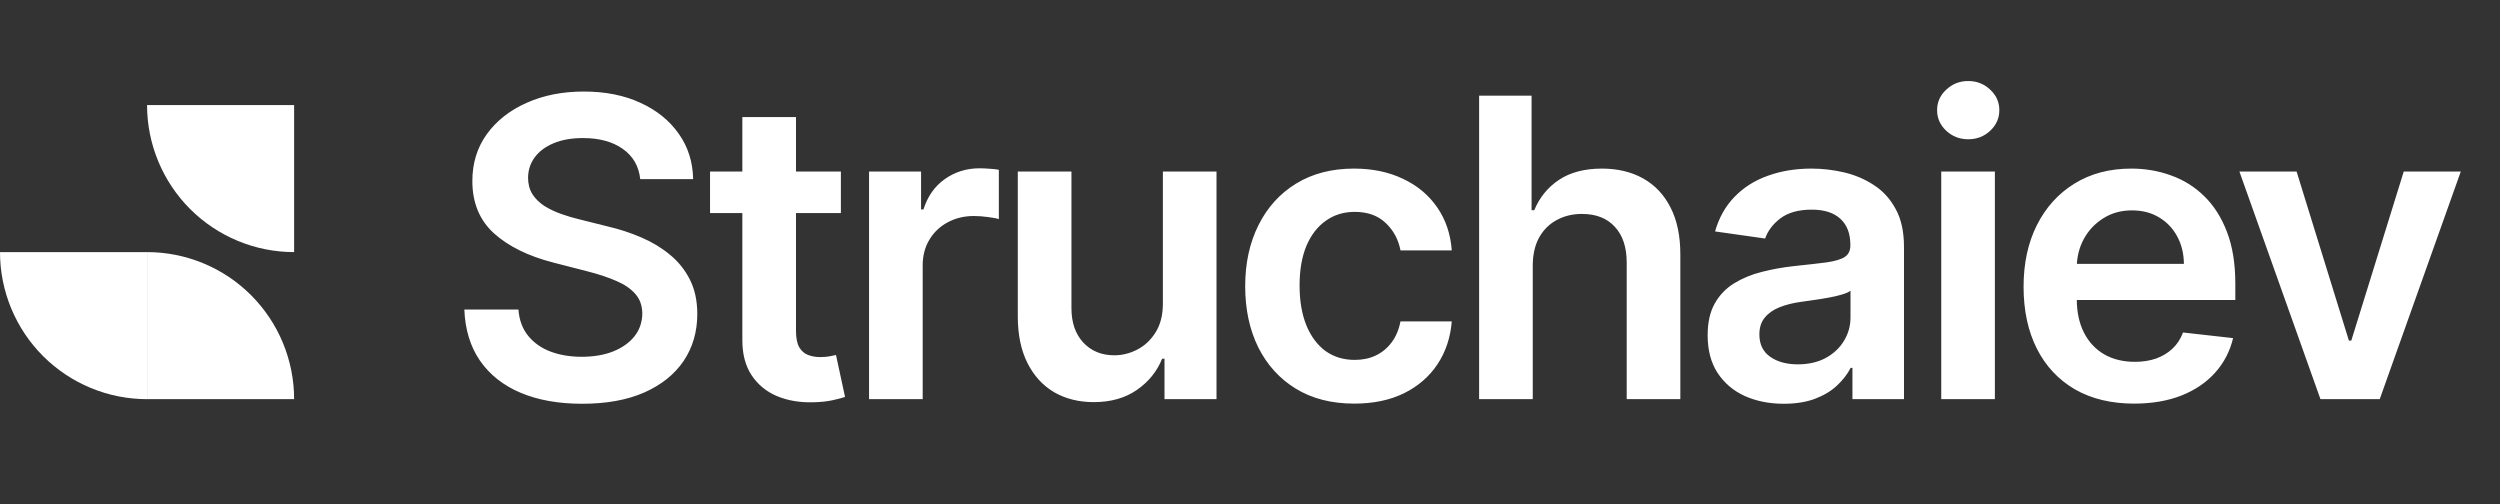 <?xml version="1.0" encoding="UTF-8"?> <svg xmlns="http://www.w3.org/2000/svg" width="119" height="24" viewBox="0 0 119 24" fill="none"><rect x="0" y="0" width="119" height="24" fill="#333333" stroke="none"/><path d="M14 19C14 18.081 13.819 17.171 13.467 16.321C13.115 15.472 12.6 14.7 11.95 14.05C11.3 13.4 10.528 12.885 9.679 12.533C8.829 12.181 7.919 12 7 12L7 19H14Z" fill="white"></path><path d="M7 5C7 5.919 7.181 6.83 7.533 7.679C7.885 8.528 8.4 9.3 9.05 9.95C9.7 10.6 10.472 11.115 11.321 11.467C12.171 11.819 13.081 12 14 12L14 5H7Z" fill="white"></path><path d="M4.76837e-07 12C4.76837e-07 12.919 0.181 13.829 0.533 14.679C0.885 15.528 1.4 16.3 2.05 16.95C2.7 17.6 3.472 18.115 4.321 18.467C5.17 18.819 6.081 19 7 19L7 12H4.76837e-07Z" fill="white"></path><path d="M30.475 8.526C30.409 7.91 30.132 7.43 29.643 7.087C29.158 6.744 28.528 6.572 27.753 6.572C27.207 6.572 26.739 6.654 26.349 6.819C25.959 6.984 25.66 7.207 25.453 7.489C25.246 7.771 25.14 8.093 25.136 8.455C25.136 8.756 25.204 9.017 25.34 9.238C25.481 9.459 25.672 9.647 25.912 9.803C26.151 9.953 26.417 10.08 26.709 10.183C27 10.287 27.294 10.374 27.59 10.444L28.945 10.783C29.49 10.91 30.014 11.082 30.517 11.298C31.025 11.514 31.479 11.787 31.879 12.116C32.283 12.445 32.603 12.842 32.838 13.308C33.073 13.774 33.191 14.319 33.191 14.944C33.191 15.791 32.974 16.536 32.542 17.18C32.109 17.82 31.484 18.32 30.666 18.683C29.852 19.04 28.867 19.219 27.71 19.219C26.586 19.219 25.611 19.045 24.783 18.697C23.96 18.349 23.316 17.841 22.85 17.173C22.39 16.506 22.14 15.692 22.103 14.733H24.677C24.715 15.236 24.87 15.654 25.143 15.988C25.416 16.322 25.77 16.571 26.208 16.736C26.65 16.901 27.143 16.983 27.689 16.983C28.258 16.983 28.756 16.898 29.184 16.729C29.617 16.555 29.955 16.315 30.2 16.009C30.445 15.699 30.569 15.337 30.574 14.923C30.569 14.547 30.459 14.237 30.242 13.992C30.026 13.743 29.723 13.536 29.332 13.371C28.947 13.202 28.495 13.052 27.978 12.92L26.335 12.497C25.145 12.191 24.205 11.728 23.513 11.107C22.827 10.482 22.484 9.652 22.484 8.618C22.484 7.766 22.714 7.021 23.175 6.382C23.64 5.742 24.273 5.246 25.072 4.893C25.872 4.536 26.777 4.357 27.788 4.357C28.813 4.357 29.711 4.536 30.482 4.893C31.258 5.246 31.867 5.737 32.309 6.368C32.751 6.993 32.979 7.712 32.993 8.526H30.475ZM40.026 8.166V10.141H33.798V8.166H40.026ZM35.336 5.571H37.889V15.741C37.889 16.085 37.941 16.348 38.044 16.531C38.152 16.71 38.293 16.832 38.467 16.898C38.641 16.964 38.834 16.997 39.046 16.997C39.205 16.997 39.351 16.985 39.483 16.962C39.619 16.938 39.723 16.917 39.793 16.898L40.224 18.894C40.087 18.941 39.892 18.993 39.638 19.049C39.389 19.106 39.083 19.139 38.721 19.148C38.082 19.167 37.506 19.07 36.993 18.859C36.48 18.643 36.074 18.309 35.773 17.857C35.477 17.406 35.331 16.842 35.336 16.165V5.571ZM41.367 19V8.166H43.843V9.972H43.955C44.153 9.346 44.492 8.864 44.971 8.526C45.455 8.183 46.008 8.011 46.629 8.011C46.77 8.011 46.927 8.018 47.101 8.032C47.28 8.042 47.428 8.058 47.545 8.082V10.43C47.437 10.393 47.266 10.36 47.031 10.332C46.8 10.299 46.577 10.282 46.361 10.282C45.895 10.282 45.477 10.383 45.105 10.585C44.738 10.783 44.449 11.058 44.238 11.411C44.026 11.763 43.92 12.17 43.92 12.631V19H41.367ZM55.353 14.444V8.166H57.906V19H55.43V17.075H55.317C55.073 17.681 54.671 18.177 54.111 18.563C53.556 18.948 52.872 19.141 52.059 19.141C51.349 19.141 50.721 18.983 50.175 18.669C49.635 18.349 49.212 17.886 48.906 17.279C48.6 16.668 48.447 15.93 48.447 15.064V8.166H51.001V14.669C51.001 15.356 51.189 15.901 51.565 16.306C51.941 16.71 52.435 16.912 53.046 16.912C53.422 16.912 53.787 16.82 54.139 16.637C54.492 16.454 54.781 16.181 55.007 15.819C55.237 15.452 55.353 14.994 55.353 14.444ZM64.463 19.212C63.381 19.212 62.453 18.974 61.677 18.499C60.905 18.024 60.311 17.368 59.892 16.531C59.478 15.69 59.271 14.721 59.271 13.625C59.271 12.525 59.483 11.554 59.906 10.712C60.329 9.866 60.927 9.208 61.698 8.737C62.474 8.263 63.391 8.025 64.448 8.025C65.328 8.025 66.106 8.187 66.783 8.512C67.465 8.832 68.008 9.285 68.412 9.873C68.817 10.456 69.047 11.138 69.104 11.918H66.663C66.564 11.397 66.329 10.962 65.958 10.614C65.591 10.261 65.1 10.085 64.484 10.085C63.962 10.085 63.503 10.226 63.108 10.508C62.713 10.785 62.405 11.185 62.184 11.707C61.968 12.229 61.86 12.854 61.86 13.583C61.86 14.321 61.968 14.956 62.184 15.488C62.401 16.014 62.704 16.421 63.094 16.708C63.489 16.99 63.953 17.131 64.484 17.131C64.86 17.131 65.196 17.06 65.492 16.919C65.793 16.773 66.045 16.564 66.247 16.291C66.449 16.019 66.588 15.687 66.663 15.297H69.104C69.043 16.064 68.817 16.743 68.427 17.335C68.036 17.923 67.505 18.384 66.833 18.718C66.16 19.047 65.37 19.212 64.463 19.212ZM72.959 12.652V19H70.406V4.555H72.903V10.007H73.03C73.284 9.396 73.676 8.914 74.208 8.561C74.744 8.204 75.425 8.025 76.253 8.025C77.005 8.025 77.661 8.183 78.221 8.498C78.78 8.813 79.213 9.274 79.519 9.88C79.829 10.487 79.984 11.227 79.984 12.102V19H77.431V12.497C77.431 11.768 77.243 11.201 76.867 10.797C76.495 10.388 75.973 10.183 75.301 10.183C74.849 10.183 74.445 10.282 74.088 10.48C73.735 10.672 73.458 10.952 73.255 11.319C73.058 11.686 72.959 12.13 72.959 12.652ZM84.91 19.219C84.223 19.219 83.605 19.096 83.055 18.852C82.51 18.603 82.077 18.236 81.757 17.752C81.442 17.267 81.284 16.67 81.284 15.96C81.284 15.349 81.397 14.843 81.623 14.444C81.849 14.044 82.157 13.724 82.547 13.484C82.937 13.245 83.377 13.063 83.866 12.941C84.36 12.814 84.87 12.723 85.397 12.666C86.031 12.6 86.546 12.541 86.941 12.49C87.336 12.433 87.623 12.349 87.802 12.236C87.985 12.118 88.077 11.937 88.077 11.693V11.65C88.077 11.119 87.919 10.708 87.604 10.416C87.289 10.125 86.835 9.979 86.243 9.979C85.618 9.979 85.121 10.115 84.755 10.388C84.393 10.661 84.148 10.983 84.021 11.354L81.637 11.016C81.825 10.357 82.136 9.807 82.568 9.365C83.001 8.918 83.53 8.585 84.155 8.364C84.781 8.138 85.472 8.025 86.229 8.025C86.751 8.025 87.27 8.086 87.788 8.208C88.305 8.331 88.778 8.533 89.205 8.815C89.633 9.092 89.977 9.471 90.235 9.951C90.499 10.43 90.63 11.03 90.63 11.749V19H88.176V17.512H88.091C87.936 17.813 87.717 18.095 87.435 18.358C87.158 18.617 86.807 18.826 86.384 18.986C85.966 19.141 85.474 19.219 84.91 19.219ZM85.573 17.343C86.085 17.343 86.53 17.241 86.906 17.039C87.282 16.832 87.571 16.56 87.774 16.221C87.981 15.882 88.084 15.513 88.084 15.114V13.837C88.004 13.903 87.868 13.964 87.675 14.02C87.487 14.077 87.275 14.126 87.04 14.168C86.805 14.211 86.572 14.248 86.342 14.281C86.111 14.314 85.912 14.342 85.742 14.366C85.361 14.418 85.02 14.502 84.719 14.62C84.419 14.738 84.181 14.902 84.007 15.114C83.833 15.32 83.746 15.589 83.746 15.918C83.746 16.388 83.918 16.743 84.261 16.983C84.604 17.223 85.042 17.343 85.573 17.343ZM92.403 19V8.166H94.956V19H92.403ZM93.687 6.629C93.282 6.629 92.934 6.495 92.643 6.226C92.351 5.954 92.206 5.627 92.206 5.246C92.206 4.861 92.351 4.534 92.643 4.266C92.934 3.993 93.282 3.857 93.687 3.857C94.096 3.857 94.444 3.993 94.731 4.266C95.022 4.534 95.168 4.861 95.168 5.246C95.168 5.627 95.022 5.954 94.731 6.226C94.444 6.495 94.096 6.629 93.687 6.629ZM101.584 19.212C100.497 19.212 99.559 18.986 98.769 18.535C97.984 18.078 97.38 17.434 96.957 16.602C96.534 15.765 96.322 14.78 96.322 13.647C96.322 12.532 96.534 11.554 96.957 10.712C97.385 9.866 97.982 9.208 98.748 8.737C99.515 8.263 100.415 8.025 101.45 8.025C102.117 8.025 102.747 8.133 103.34 8.35C103.937 8.561 104.464 8.89 104.92 9.337C105.381 9.784 105.743 10.353 106.006 11.044C106.269 11.73 106.401 12.549 106.401 13.498V14.281H97.521V12.56H103.954C103.949 12.071 103.843 11.636 103.636 11.255C103.429 10.87 103.14 10.567 102.769 10.346C102.402 10.125 101.974 10.014 101.485 10.014C100.963 10.014 100.505 10.141 100.11 10.395C99.715 10.644 99.407 10.973 99.186 11.382C98.969 11.787 98.859 12.231 98.854 12.716V14.218C98.854 14.848 98.969 15.389 99.2 15.84C99.43 16.287 99.752 16.63 100.166 16.87C100.58 17.105 101.064 17.223 101.619 17.223C101.99 17.223 102.327 17.171 102.628 17.067C102.929 16.959 103.19 16.802 103.411 16.595C103.632 16.388 103.798 16.132 103.911 15.826L106.295 16.094C106.145 16.724 105.858 17.274 105.435 17.744C105.016 18.21 104.48 18.572 103.827 18.831C103.173 19.085 102.425 19.212 101.584 19.212ZM117.133 8.166L113.275 19H110.454L106.596 8.166H109.318L111.808 16.214H111.921L114.418 8.166H117.133Z" fill="white"></path></svg> 
